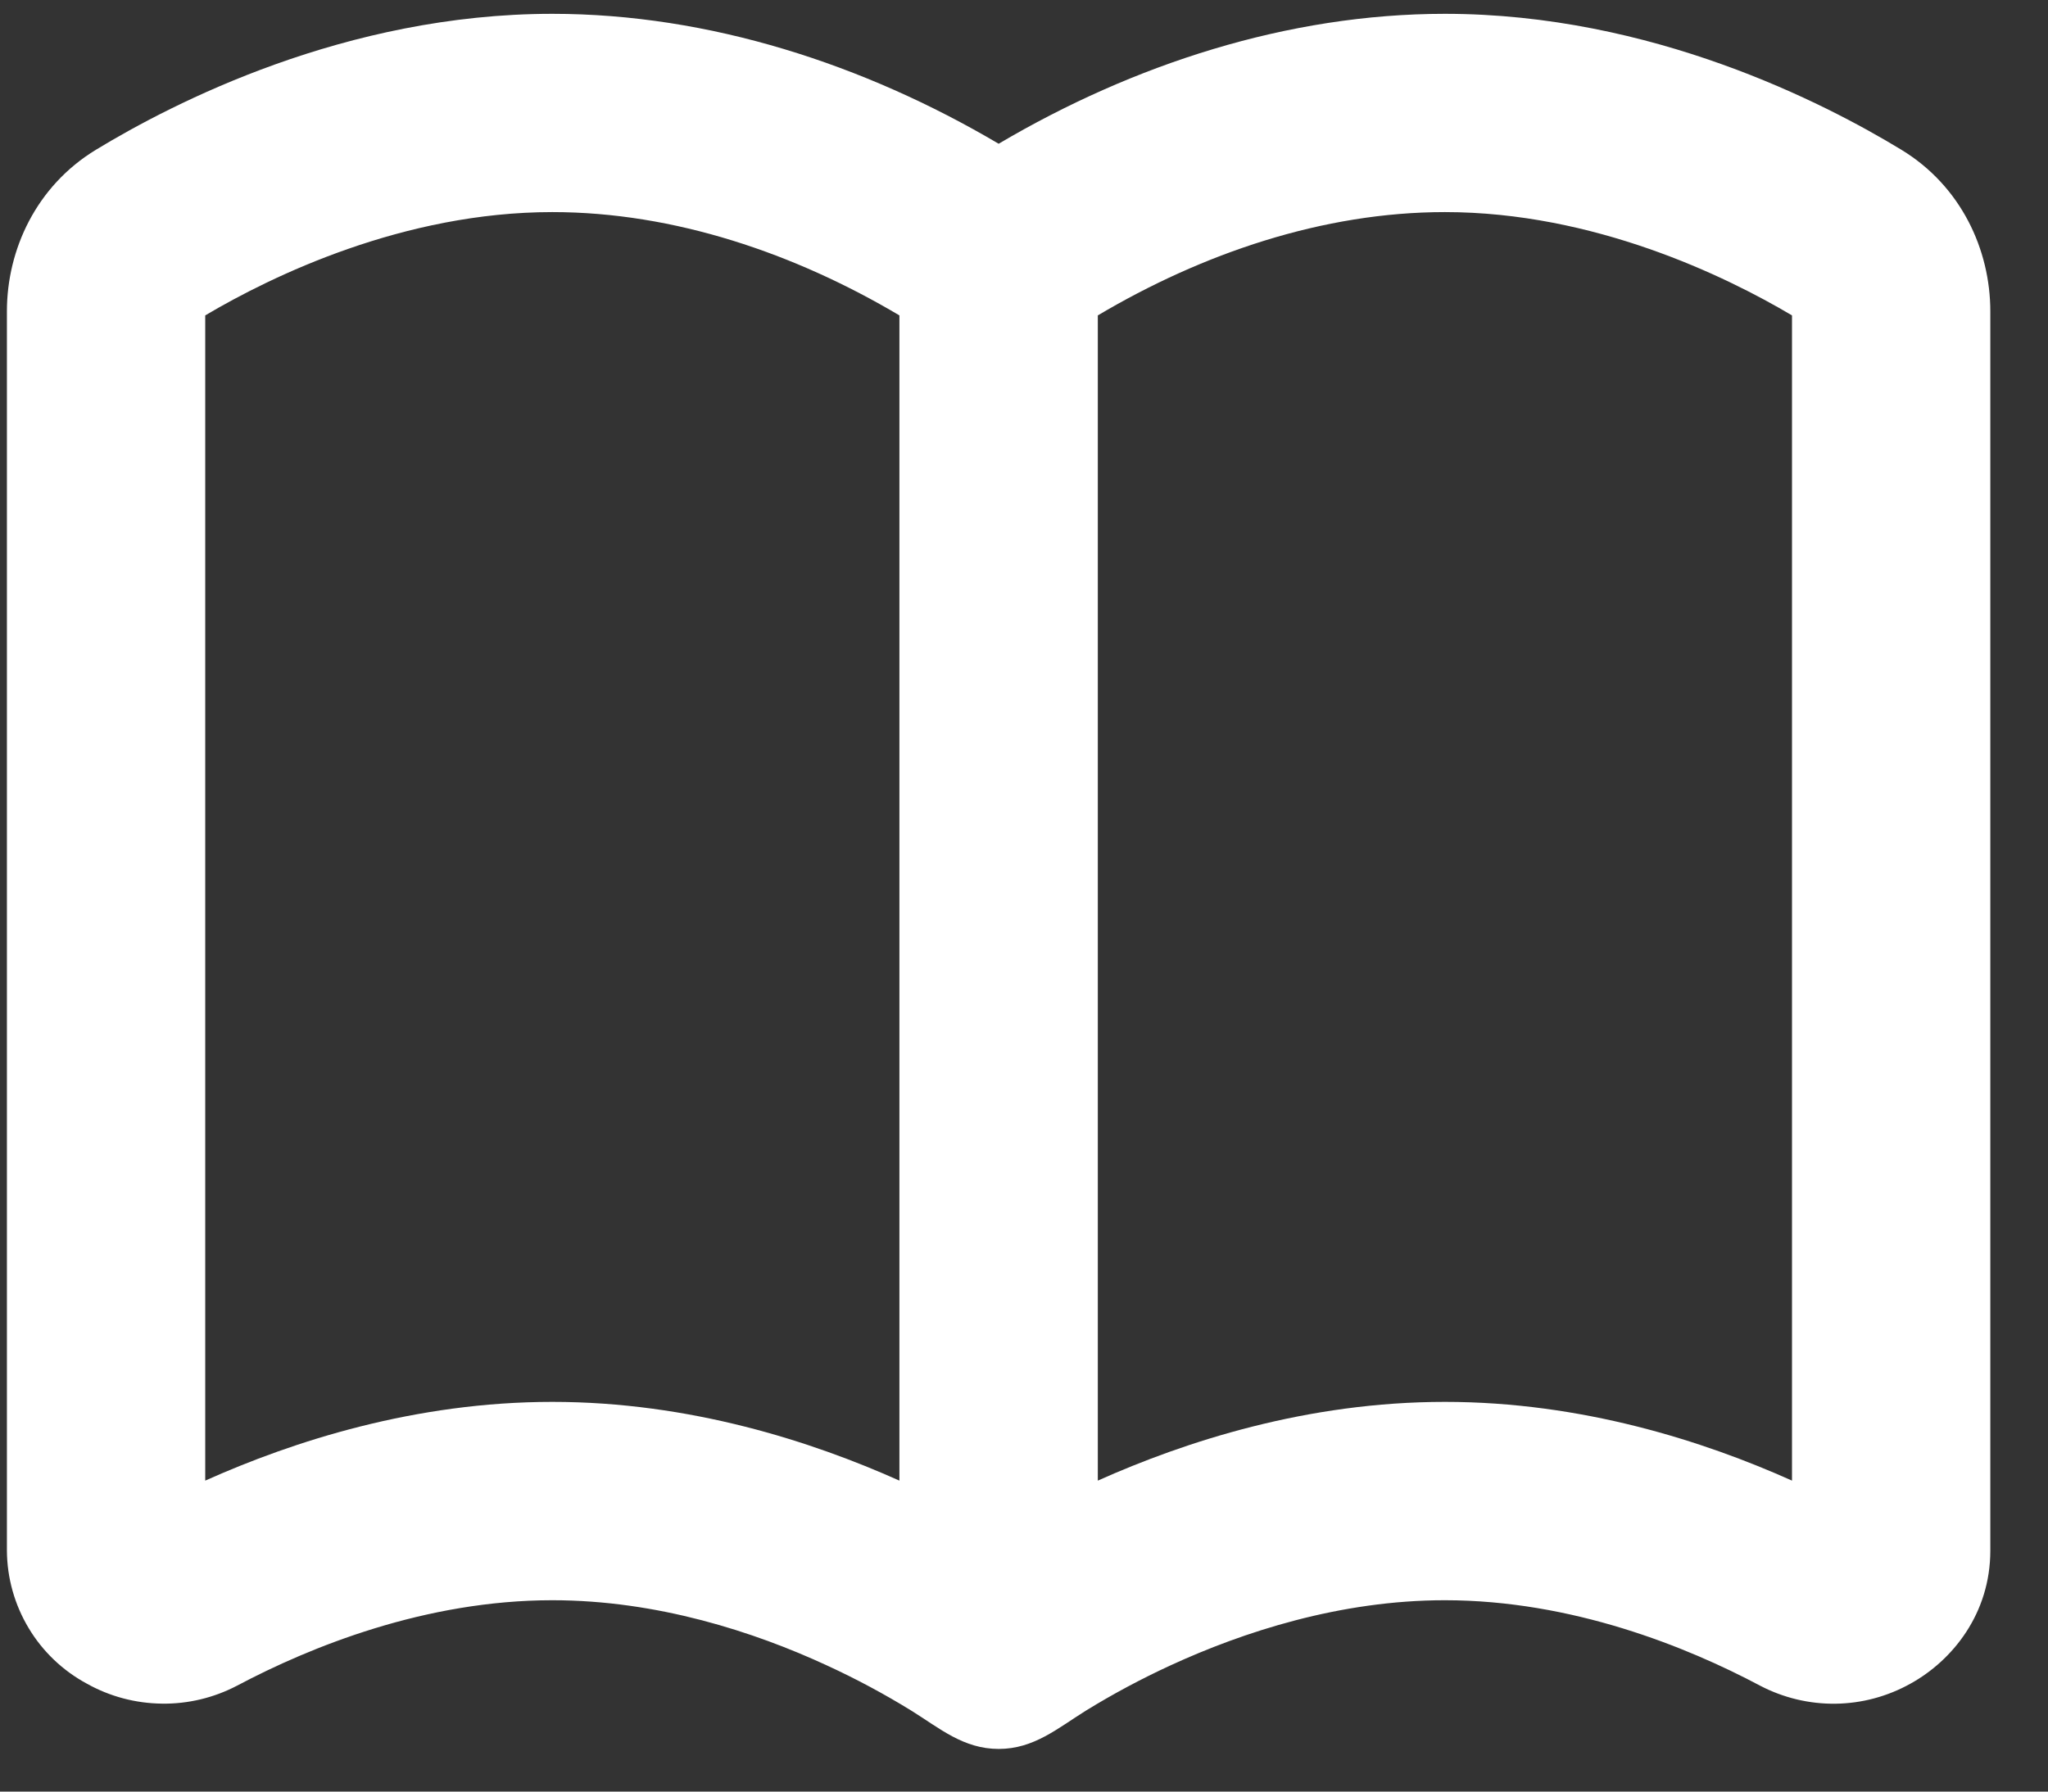 <?xml version="1.0" encoding="UTF-8"?> <svg xmlns="http://www.w3.org/2000/svg" width="24" height="21" viewBox="0 0 24 21" fill="none"><rect x="0" y="0" width="24" height="21" fill="#333333" stroke="none"/> <path fill-rule="evenodd" clip-rule="evenodd" d="M10.681 20.052C10.362 19.855 10.031 19.678 9.69 19.521C8.838 19.127 7.701 18.757 6.473 18.757C4.987 18.757 3.64 19.301 2.777 19.759C2.505 19.901 2.202 19.974 1.895 19.969C1.587 19.965 1.286 19.885 1.018 19.735C0.736 19.583 0.5 19.358 0.336 19.084C0.171 18.809 0.083 18.496 0.081 18.176V3.649C0.081 2.927 0.424 2.181 1.125 1.755C2.024 1.209 4.049 0.162 6.473 0.162C8.31 0.162 10.128 0.755 11.703 1.685C13.277 0.755 15.095 0.162 16.932 0.162C19.357 0.162 21.381 1.208 22.281 1.755C22.982 2.181 23.324 2.927 23.324 3.649V18.176C23.324 18.911 22.884 19.461 22.388 19.735C22.119 19.885 21.818 19.966 21.51 19.97C21.203 19.974 20.899 19.901 20.627 19.759C19.766 19.301 18.419 18.757 16.932 18.757C15.704 18.757 14.567 19.129 13.716 19.521C13.375 19.678 13.044 19.855 12.724 20.052C12.394 20.258 12.115 20.5 11.704 20.5C11.29 20.5 11.012 20.258 10.681 20.052ZM2.405 17.355V3.697C3.188 3.233 4.73 2.486 6.473 2.486C7.902 2.486 9.318 2.972 10.54 3.697V17.355C9.512 16.895 8.085 16.432 6.473 16.432C4.868 16.432 3.441 16.891 2.405 17.355ZM12.865 17.355C13.893 16.895 15.32 16.432 16.932 16.432C18.537 16.432 19.965 16.891 21 17.355V3.697C20.218 3.233 18.676 2.486 16.932 2.486C15.503 2.486 14.087 2.972 12.865 3.697V17.355Z" fill="white"></path> </svg> 